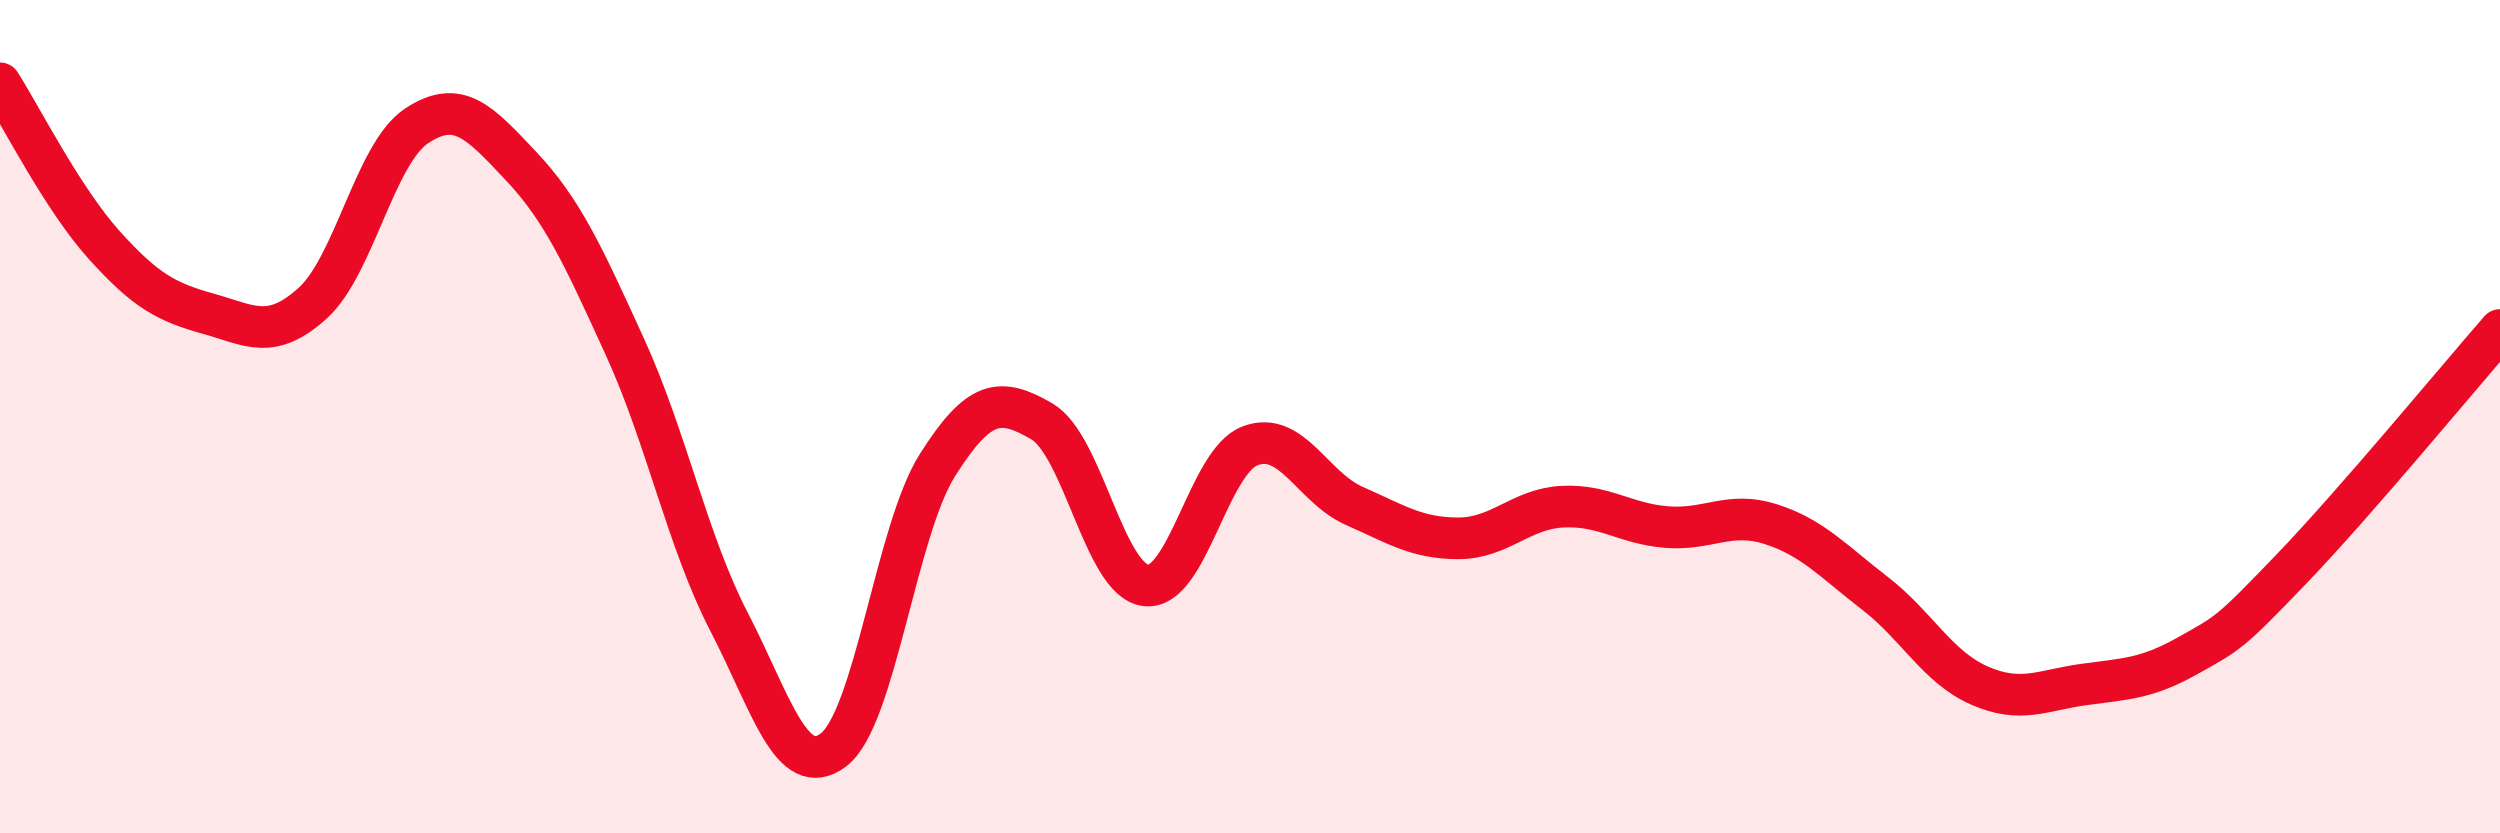 
    <svg width="60" height="20" viewBox="0 0 60 20" xmlns="http://www.w3.org/2000/svg">
      <path
        d="M 0,2 C 0.5,2.78 1.5,4.77 2.5,5.88 C 3.5,6.99 4,7.25 5,7.53 C 6,7.81 6.5,8.18 7.5,7.28 C 8.5,6.38 9,3.68 10,3.02 C 11,2.36 11.5,2.92 12.5,3.98 C 13.5,5.04 14,6.14 15,8.33 C 16,10.52 16.5,13 17.5,14.93 C 18.5,16.86 19,18.75 20,18 C 21,17.25 21.5,12.74 22.5,11.16 C 23.5,9.58 24,9.53 25,10.11 C 26,10.69 26.5,13.93 27.5,14.05 C 28.5,14.17 29,11.08 30,10.7 C 31,10.32 31.5,11.7 32.5,12.14 C 33.5,12.58 34,12.92 35,12.92 C 36,12.92 36.5,12.21 37.5,12.16 C 38.5,12.11 39,12.57 40,12.65 C 41,12.73 41.5,12.26 42.5,12.58 C 43.5,12.9 44,13.47 45,14.24 C 46,15.01 46.5,16.01 47.5,16.45 C 48.5,16.89 49,16.57 50,16.43 C 51,16.29 51.5,16.3 52.5,15.74 C 53.5,15.18 53.5,15.21 55,13.65 C 56.5,12.09 59,9.07 60,7.92L60 20L0 20Z"
        fill="#EB0A25"
        opacity="0.1"
        stroke-linecap="round"
        stroke-linejoin="round"
      />
      <path
        d="M 0,2 C 0.5,2.78 1.5,4.77 2.5,5.88 C 3.5,6.99 4,7.25 5,7.53 C 6,7.81 6.5,8.18 7.5,7.28 C 8.5,6.38 9,3.68 10,3.02 C 11,2.36 11.5,2.92 12.5,3.98 C 13.5,5.04 14,6.14 15,8.33 C 16,10.52 16.5,13 17.5,14.93 C 18.5,16.86 19,18.75 20,18 C 21,17.25 21.5,12.74 22.5,11.16 C 23.5,9.58 24,9.53 25,10.11 C 26,10.69 26.5,13.93 27.5,14.05 C 28.5,14.17 29,11.08 30,10.7 C 31,10.32 31.5,11.7 32.5,12.14 C 33.5,12.58 34,12.92 35,12.92 C 36,12.92 36.5,12.21 37.5,12.16 C 38.5,12.11 39,12.57 40,12.65 C 41,12.73 41.5,12.26 42.5,12.58 C 43.5,12.9 44,13.47 45,14.24 C 46,15.01 46.5,16.01 47.5,16.45 C 48.5,16.89 49,16.57 50,16.43 C 51,16.29 51.5,16.3 52.5,15.74 C 53.5,15.18 53.5,15.21 55,13.65 C 56.5,12.09 59,9.07 60,7.92"
        stroke="#EB0A25"
        stroke-width="1"
        fill="none"
        stroke-linecap="round"
        stroke-linejoin="round"
      />
    </svg>
  